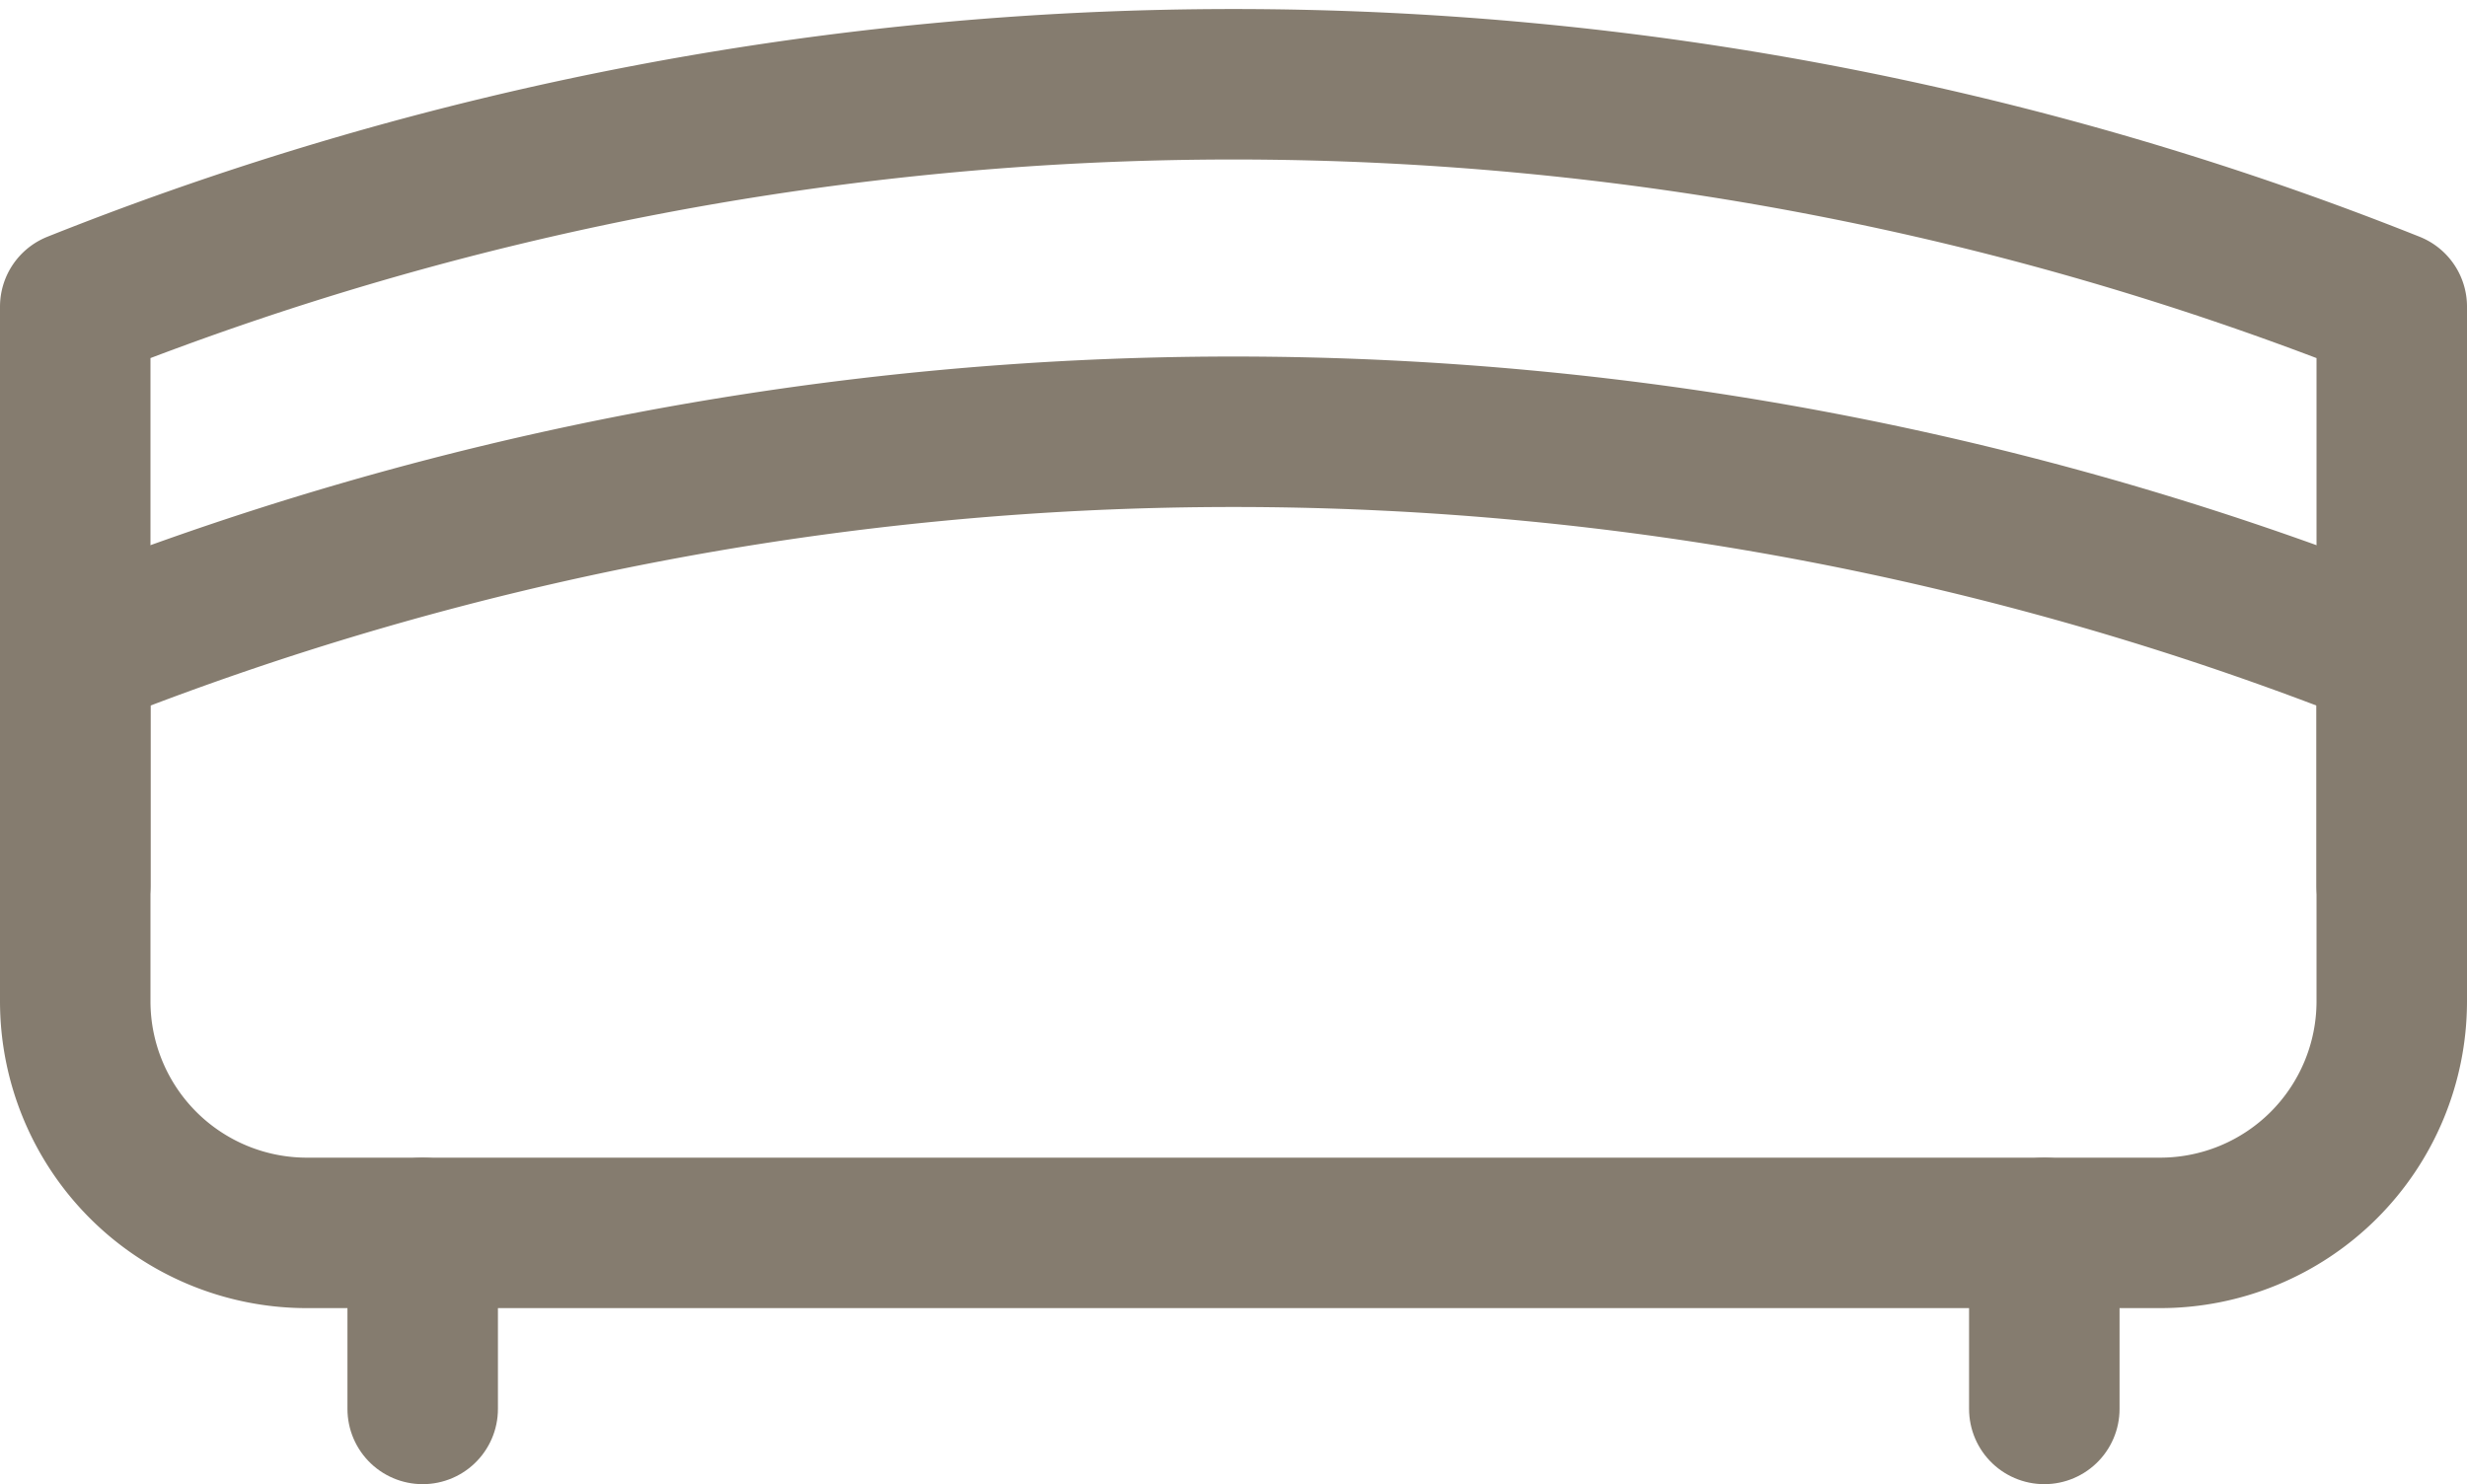 <svg xmlns="http://www.w3.org/2000/svg" width="32.789" height="19.728" viewBox="0 0 32.789 19.728">
  <g id="ic-furniture-bed" transform="translate(1 1.116)">
    <path id="Path_205" data-name="Path 205" d="M29.711,20.193H5.079A3.079,3.079,0,0,1,2,17.114V12.5H2a41.566,41.566,0,0,1,30.789,0h0v4.618A3.079,3.079,0,0,1,29.711,20.193Z" transform="translate(-2 -4.921)" fill="none" stroke="#857c6f" stroke-linecap="round" stroke-linejoin="round" stroke-width="2"/>
    <path id="Path_206" data-name="Path 206" d="M2,17.193V9.5H2a41.566,41.566,0,0,1,30.789,0h0v7.7" transform="translate(-2 -6.54)" fill="none" stroke="#857c6f" stroke-linecap="round" stroke-linejoin="round" stroke-width="2"/>
    <line id="Line_203" data-name="Line 203" y2="2.34" transform="translate(4.618 15.272)" fill="none" stroke="#857c6f" stroke-linecap="round" stroke-linejoin="round" stroke-width="2"/>
    <line id="Line_204" data-name="Line 204" y2="2.34" transform="translate(26.171 15.272)" fill="none" stroke="#857c6f" stroke-linecap="round" stroke-linejoin="round" stroke-width="2"/>
  </g>
</svg>
